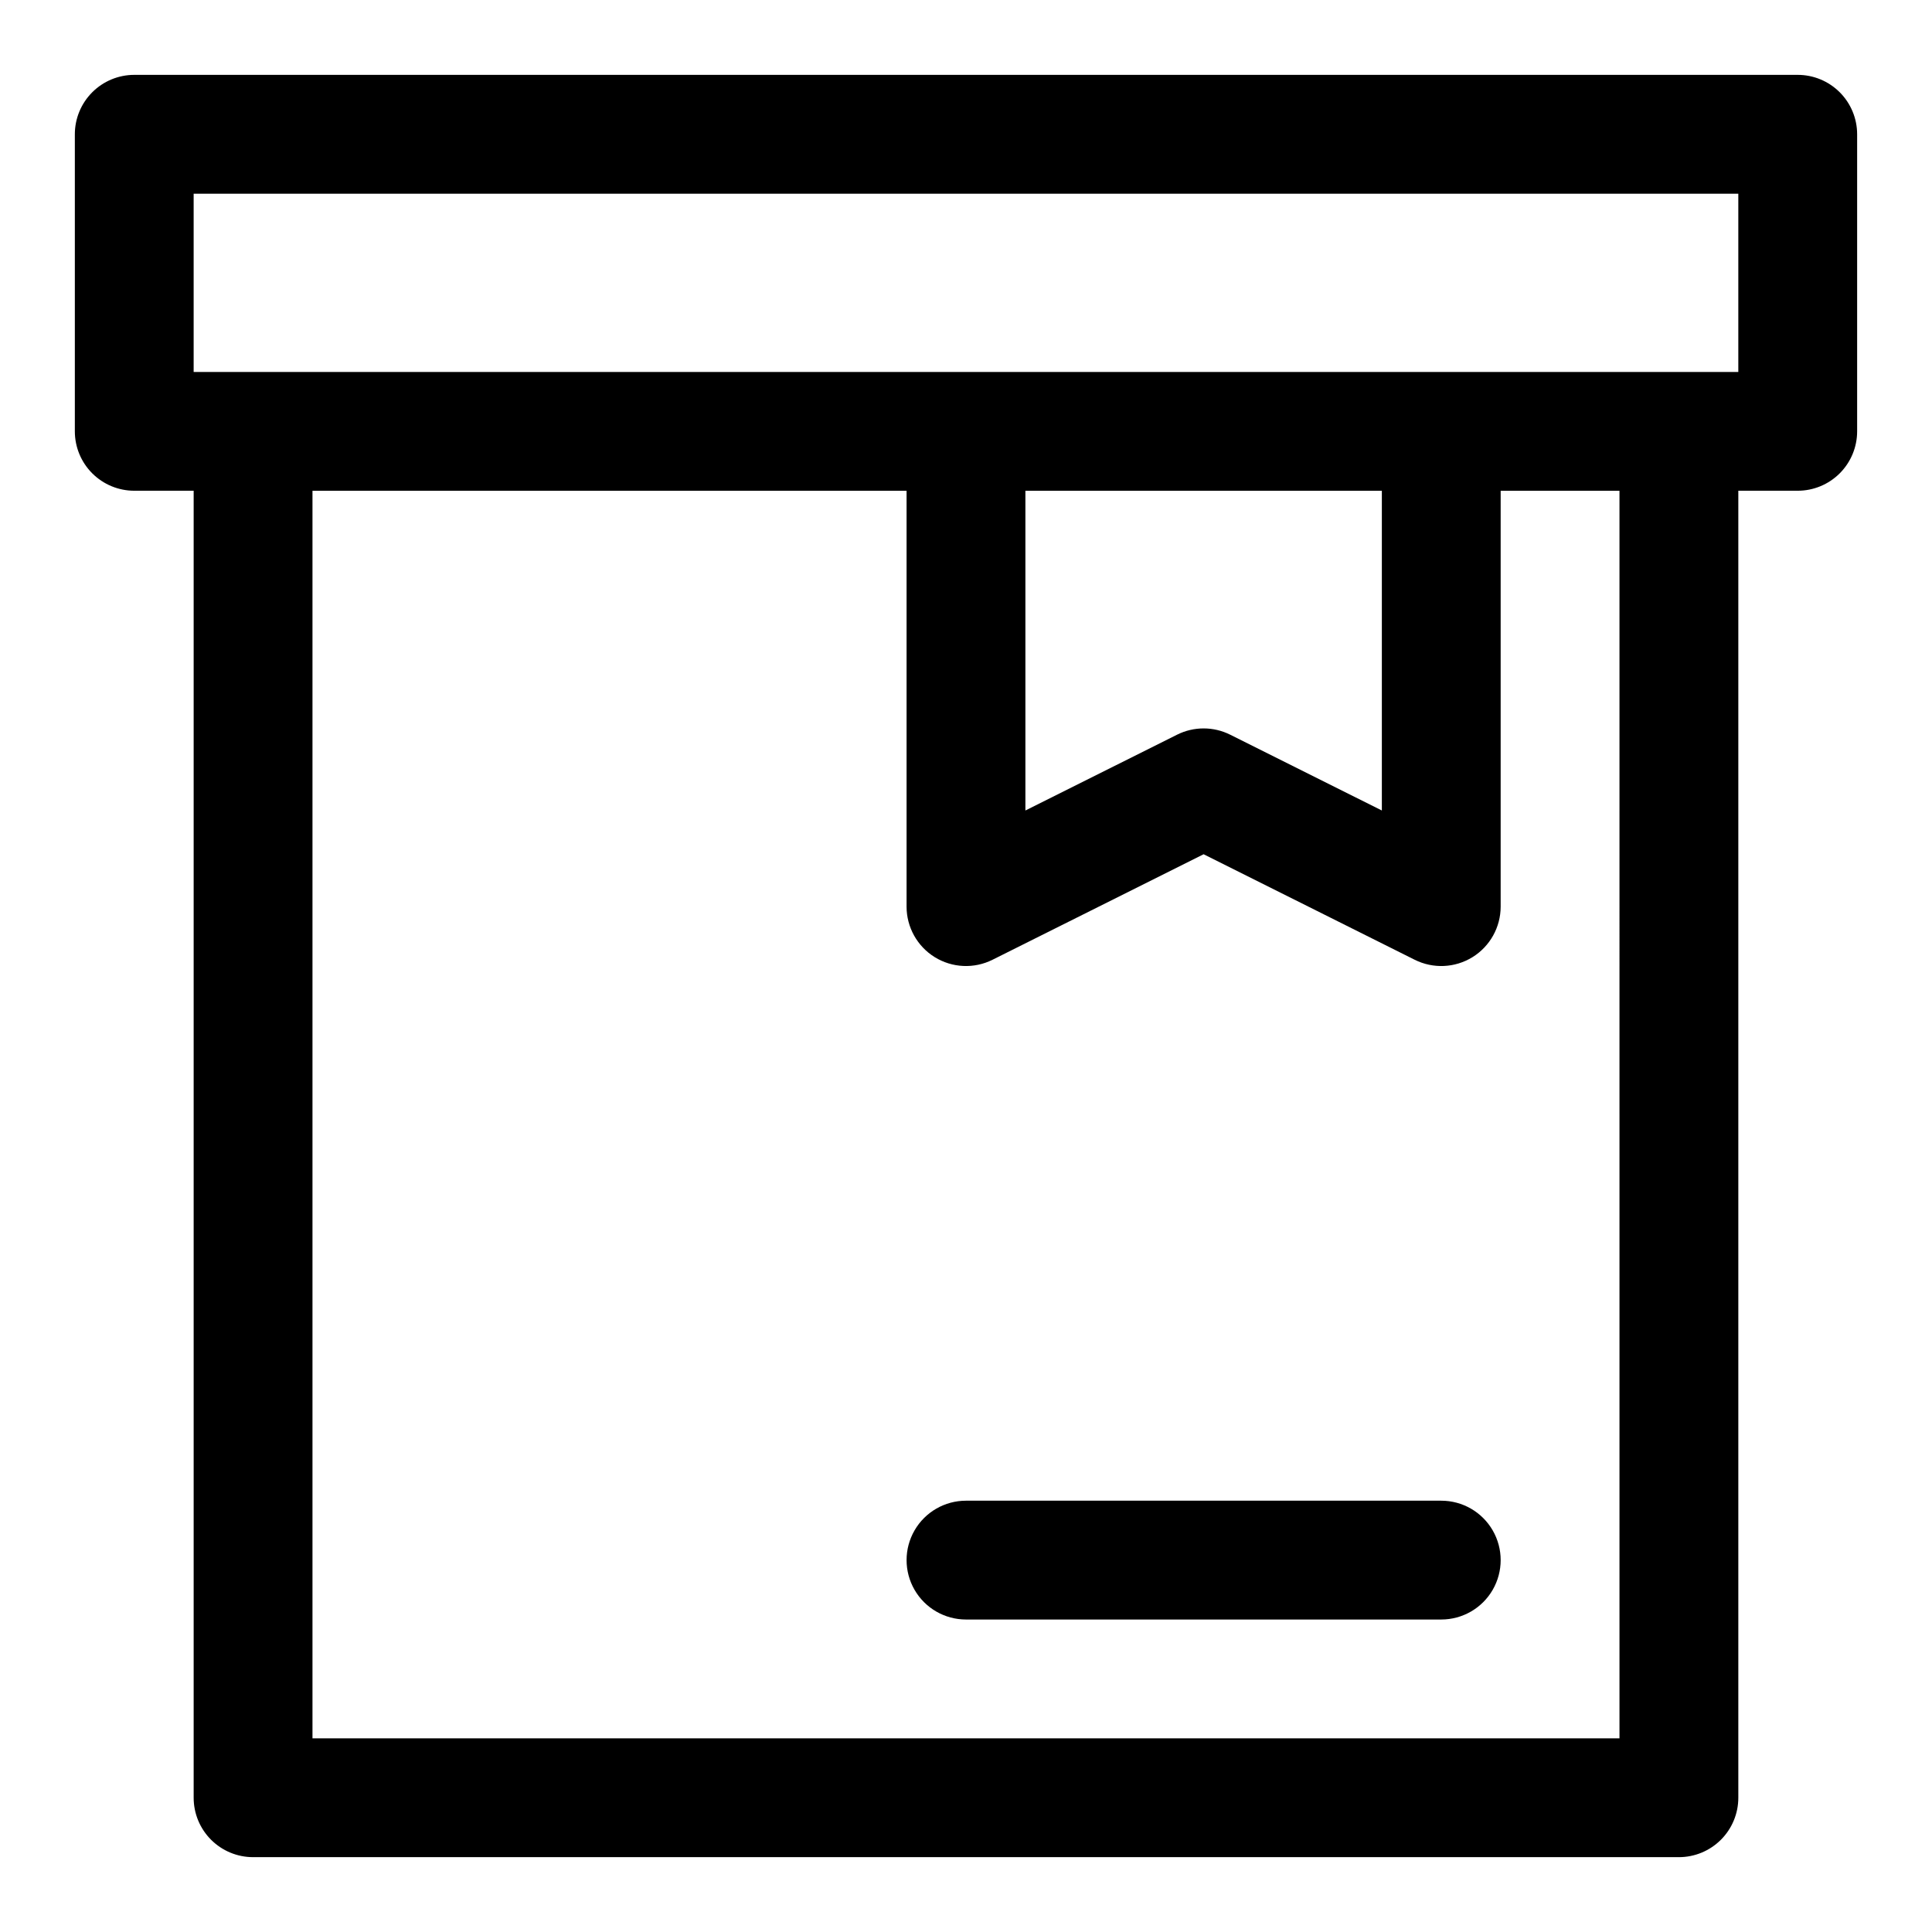 <?xml version="1.0" encoding="UTF-8"?>
<!-- The Best Svg Icon site in the world: iconSvg.co, Visit us! https://iconsvg.co -->
<svg fill="#000000" width="800px" height="800px" version="1.1" viewBox="144 144 512 512" xmlns="http://www.w3.org/2000/svg">
 <g fill-rule="evenodd">
  <path d="m620.41 163.84h-440.83c-4.176 0-8.18 1.66-11.133 4.613s-4.613 6.957-4.613 11.133v78.719c0 4.176 1.66 8.18 4.613 11.133s6.957 4.613 11.133 4.613h15.742v346.37c0 4.176 1.66 8.18 4.613 11.133s6.957 4.613 11.133 4.613h377.86c4.176 0 8.18-1.66 11.133-4.613s4.613-6.957 4.613-11.133v-346.37h15.742c4.176 0 8.18-1.66 11.133-4.613s4.613-6.957 4.613-11.133v-78.719c0-4.176-1.66-8.18-4.613-11.133s-6.957-4.613-11.133-4.613zm-47.23 440.84h-346.37v-330.62h157.44v110.21c0.004 5.453 2.828 10.52 7.469 13.387s10.434 3.129 15.312 0.688l55.941-27.961 55.938 27.961c4.879 2.441 10.672 2.18 15.312-0.688 4.641-2.867 7.465-7.934 7.469-13.387v-110.21h31.488zm-157.44-245.89v-84.734h94.465v84.734l-40.195-20.09c-4.43-2.215-9.645-2.215-14.074 0zm188.93-116.22h-409.35v-47.234h409.35z"/>
  <path d="m525.95 541.7h-125.95c-5.625 0-10.824 3-13.637 7.871s-2.812 10.875 0 15.746 8.012 7.871 13.637 7.871h125.95-0.004c5.625 0 10.824-3 13.637-7.871s2.812-10.875 0-15.746-8.012-7.871-13.637-7.871z"/>
 </g>
</svg>